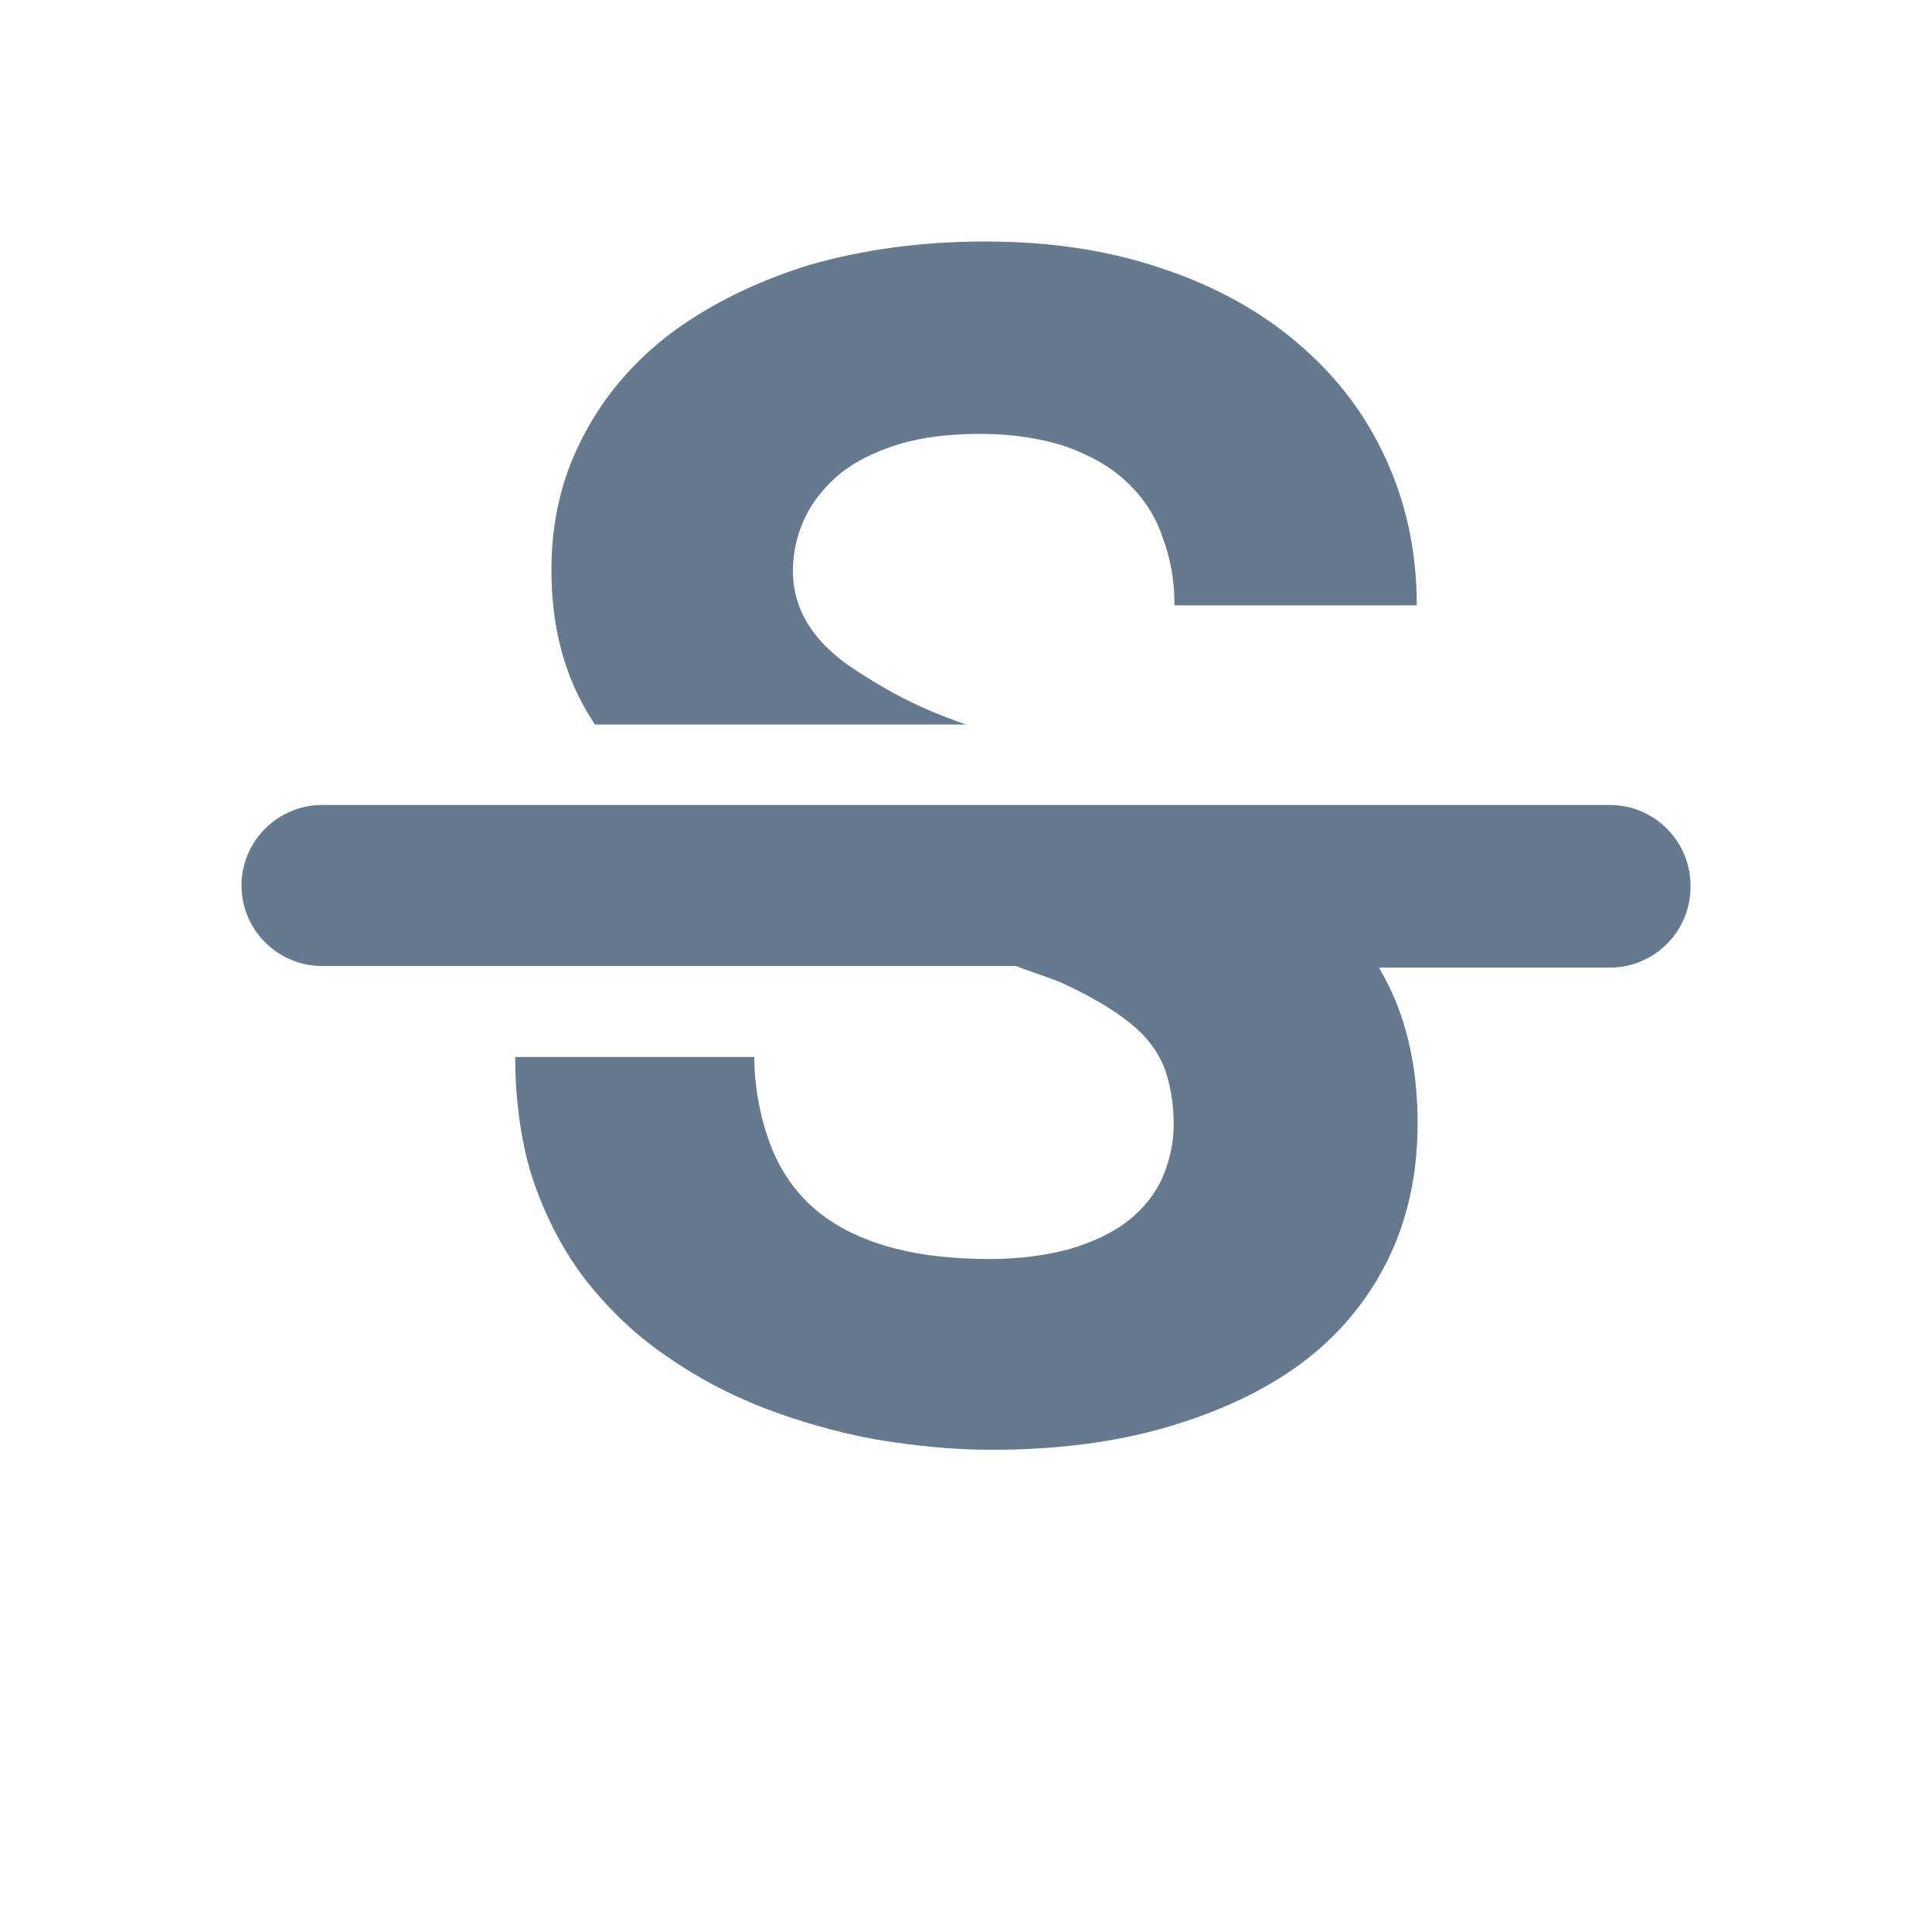 <svg width="48" height="48" viewBox="0 0 48 48" fill="none" xmlns="http://www.w3.org/2000/svg">
<path d="M29.18 15.04C29.18 14.42 29.08 13.86 28.88 13.34C28.7 12.8 28.4 12.36 28 11.98C27.6 11.6 27.1 11.32 26.5 11.1C25.9 10.9 25.18 10.78 24.38 10.78C23.6 10.78 22.9 10.86 22.32 11.04C21.74 11.22 21.26 11.46 20.88 11.76C20.5 12.08 20.2 12.44 20 12.86C19.8 13.28 19.7 13.72 19.7 14.18C19.7 15.14 20.2 15.94 21.18 16.6C21.94 17.1 22.72 17.56 24 18H14.78C14.68 17.84 14.56 17.66 14.48 17.5C13.96 16.54 13.7 15.44 13.7 14.16C13.7 12.94 13.96 11.84 14.5 10.82C15.02 9.82 15.76 8.96 16.72 8.24C17.68 7.54 18.82 6.98 20.12 6.58C21.44 6.2 22.9 6 24.48 6C26.1 6 27.56 6.22 28.9 6.68C30.22 7.12 31.36 7.76 32.28 8.56C33.22 9.36 33.94 10.32 34.44 11.42C34.94 12.52 35.2 13.72 35.2 15.04H29.18V15.04ZM40 20H8C6.9 20 6 20.9 6 22C6 23.1 6.9 24 8 24H25.24C25.6 24.14 26.04 24.28 26.34 24.4C27.08 24.74 27.66 25.08 28.08 25.42C28.5 25.76 28.78 26.14 28.94 26.56C29.08 26.96 29.16 27.42 29.16 27.94C29.16 28.4 29.06 28.84 28.88 29.26C28.7 29.66 28.42 30.02 28.04 30.32C27.66 30.62 27.2 30.84 26.62 31.02C26.04 31.18 25.36 31.28 24.6 31.28C23.74 31.28 22.94 31.2 22.24 31.02C21.54 30.84 20.92 30.56 20.42 30.18C19.92 29.8 19.52 29.3 19.24 28.68C18.96 28.06 18.74 27.16 18.74 26.26H12.8C12.8 27.36 12.96 28.52 13.28 29.42C13.6 30.32 14.02 31.12 14.58 31.84C15.14 32.54 15.78 33.16 16.54 33.68C17.28 34.2 18.1 34.64 18.98 34.98C19.86 35.32 20.78 35.58 21.74 35.76C22.7 35.92 23.66 36.02 24.62 36.02C26.22 36.02 27.68 35.84 28.98 35.46C30.28 35.08 31.4 34.56 32.32 33.88C33.24 33.2 33.96 32.34 34.46 31.34C34.96 30.34 35.22 29.2 35.22 27.92C35.22 26.72 35.02 25.64 34.6 24.7C34.5 24.48 34.38 24.24 34.26 24.04H40C41.1 24.04 42 23.14 42 22.04V22C42 20.9 41.1 20 40 20Z" fill="#65798F"/>
</svg>
